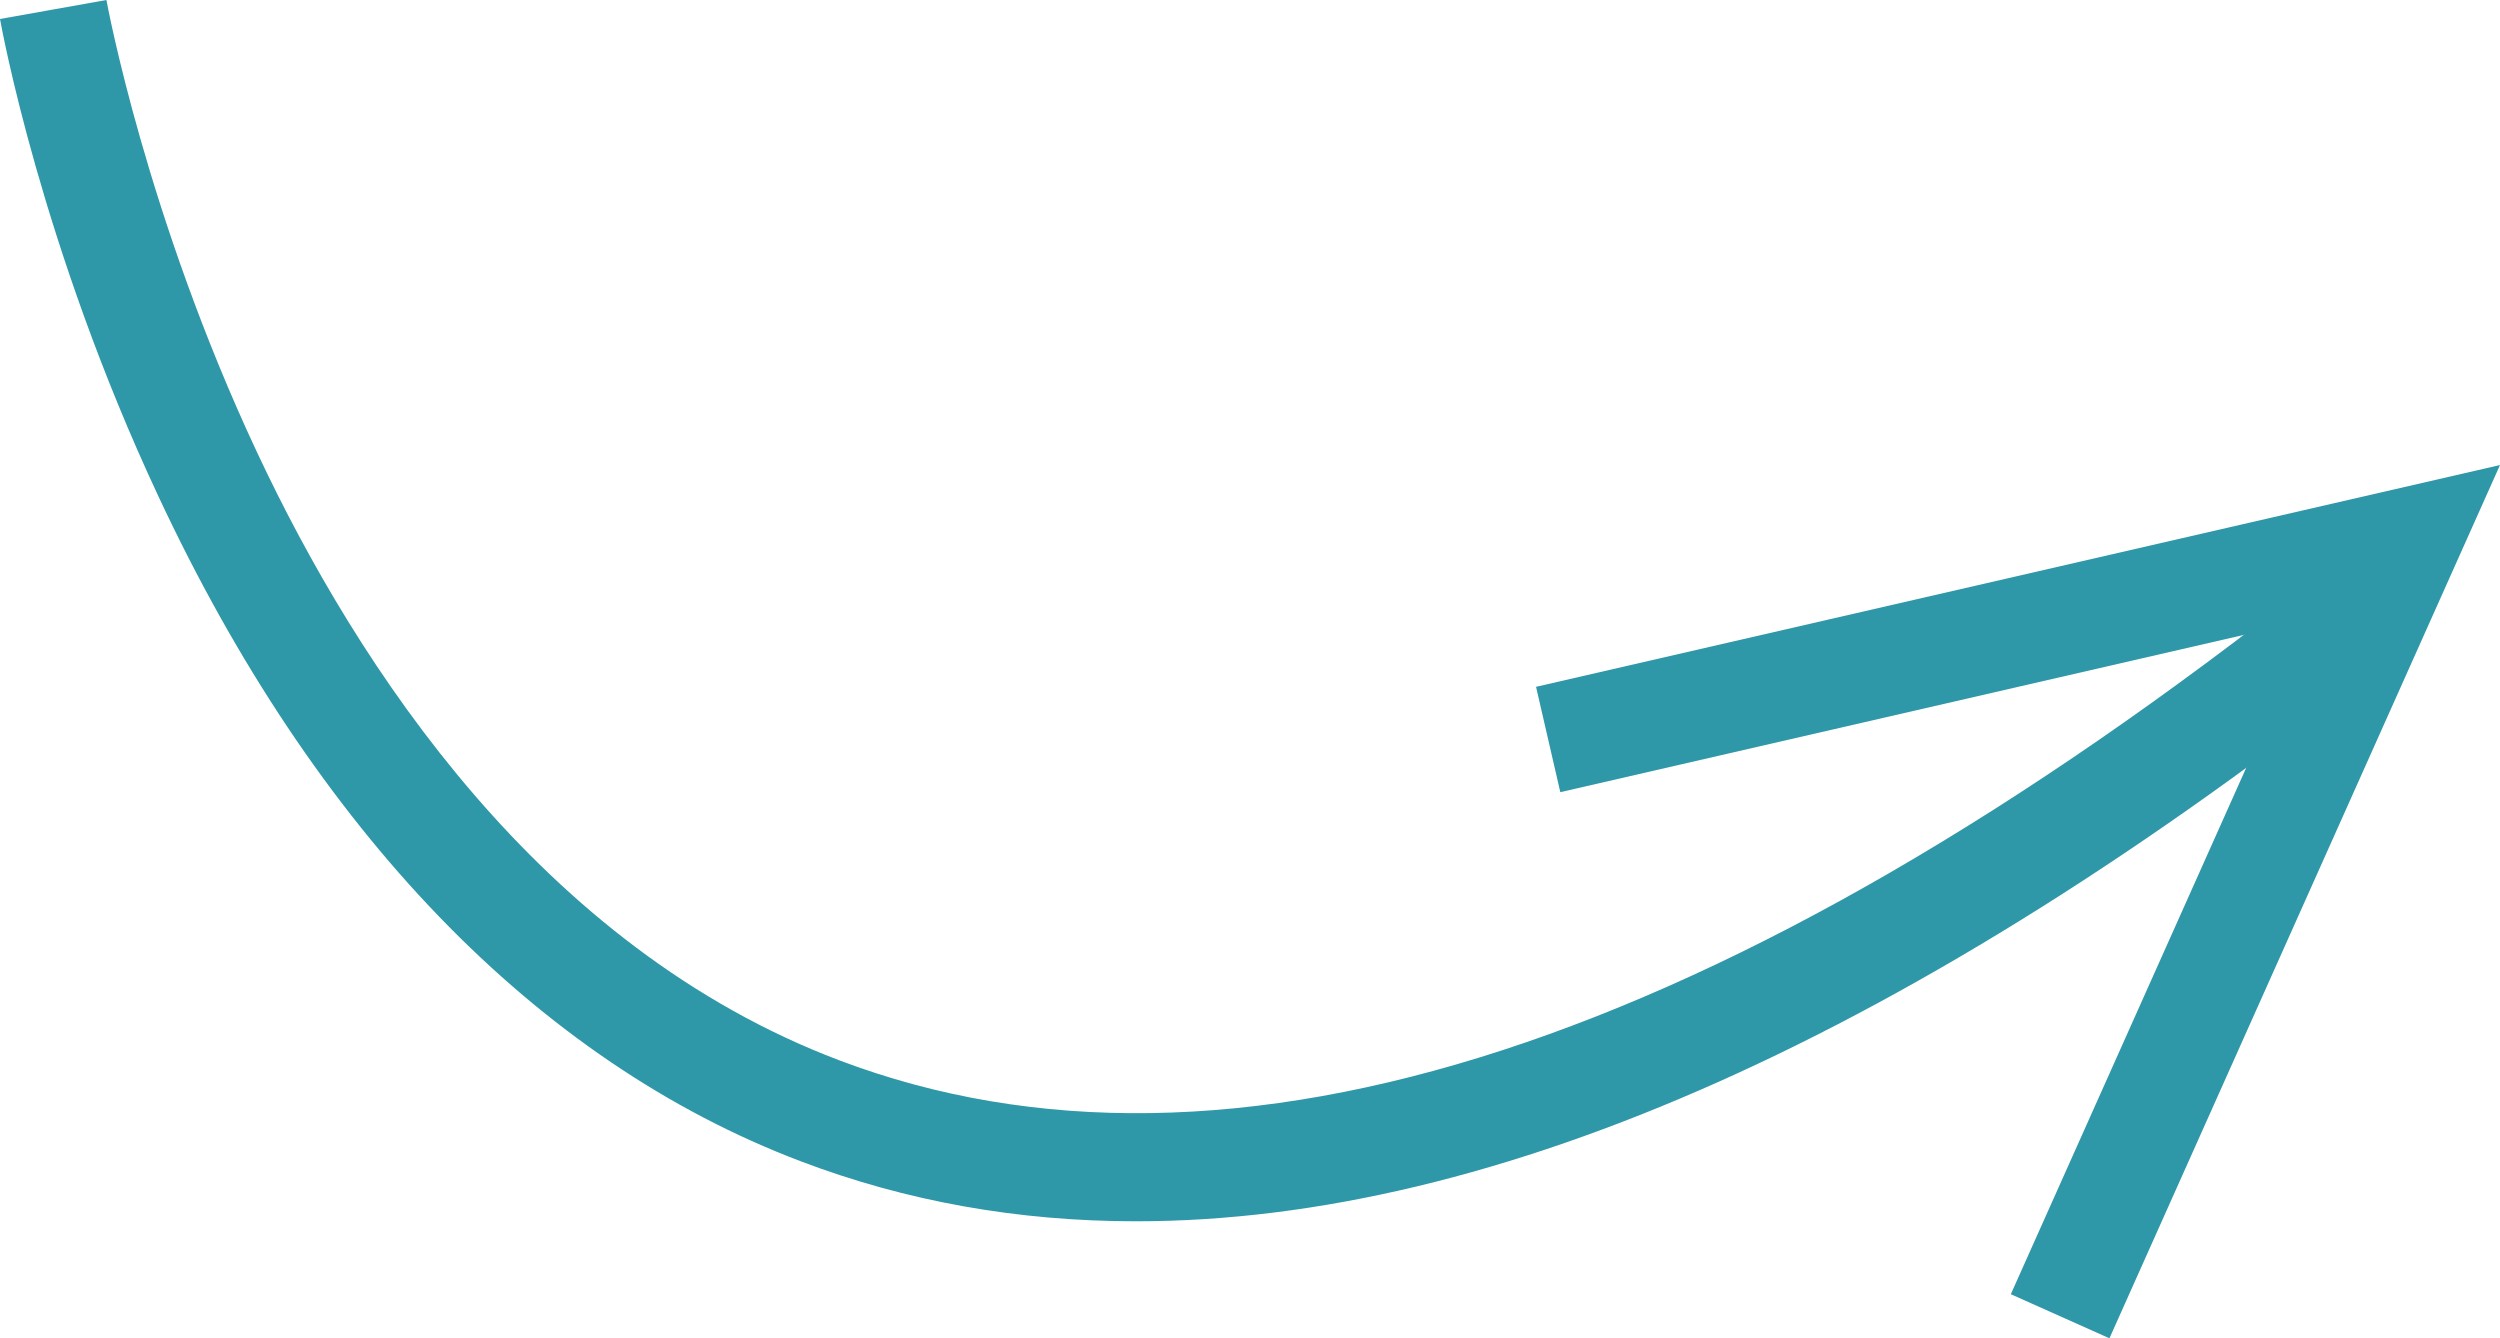 <?xml version="1.0" encoding="UTF-8"?>
<svg id="Laag_1" data-name="Laag 1" xmlns="http://www.w3.org/2000/svg" viewBox="0 0 208.1 111.4">
  <defs>
    <style>
      .cls-1 {
        fill: #2f98a8;
        stroke-width: 0px;
      }
    </style>
  </defs>
  <path class="cls-1" d="M94.56,101.66c-9.83,0-19.14-1.66-27.92-5-21.94-8.32-40.43-27.47-53.47-55.38C3.44,20.49.14,2.34,0,1.58L8.86,0c.05.29,3.31,17.99,12.55,37.68,8.39,17.88,23.61,41.17,48.45,50.58,32.44,12.29,73.79-1.18,122.88-40.04l5.59,7.06c-39,30.86-73.76,46.38-103.77,46.38ZM4.43.79l4.43-.79s0,0,0,0l-4.43.79Z"/>
  <polygon class="cls-1" points="175.59 111.4 167.38 107.73 192.51 51.53 129.88 65.94 127.86 57.17 208.1 38.71 175.59 111.4"/>
</svg>